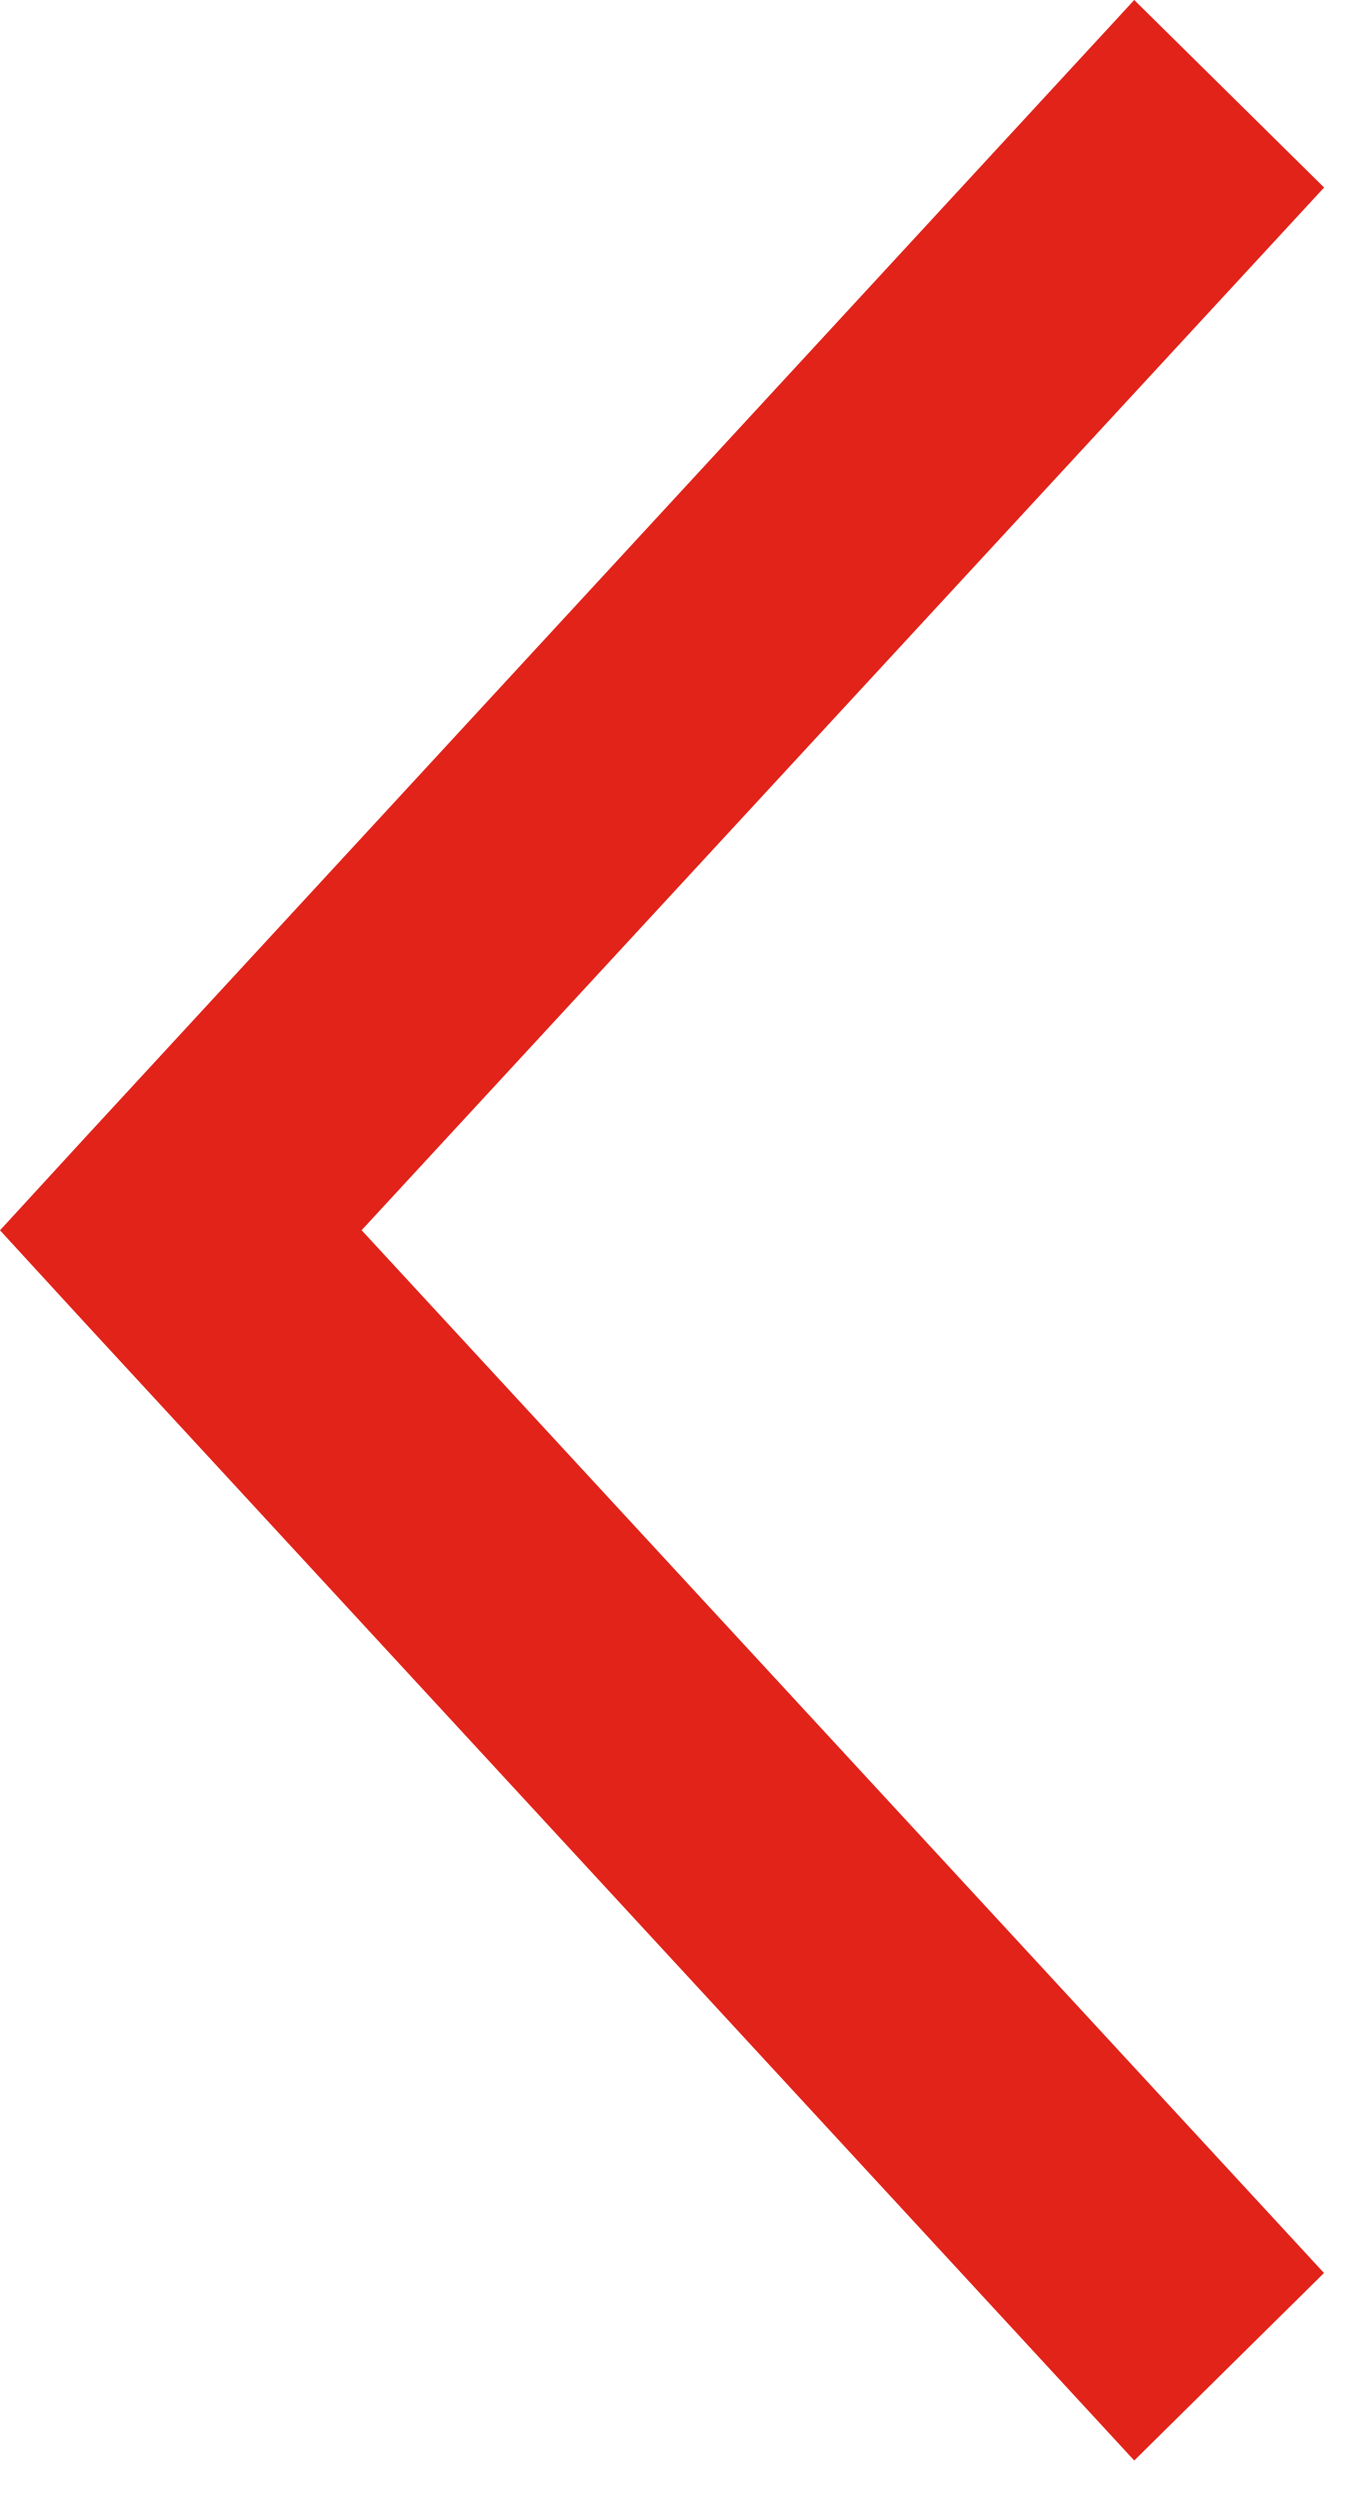 <?xml version="1.0" encoding="UTF-8" standalone="no"?>
<svg
   xmlns:dc="http://purl.org/dc/elements/1.1/"
   xmlns:cc="http://creativecommons.org/ns#"
   xmlns:rdf="http://www.w3.org/1999/02/22-rdf-syntax-ns#"
   xmlns:svg="http://www.w3.org/2000/svg"
   xmlns="http://www.w3.org/2000/svg"
   xmlns:sodipodi="http://sodipodi.sourceforge.net/DTD/sodipodi-0.dtd"
   xmlns:inkscape="http://www.inkscape.org/namespaces/inkscape"
   width="13"
   height="24"
   viewBox="0 0 13 24"
   version="1.1"
   id="svg4"
   sodipodi:docname="chev-left.svg"
   inkscape:version="0.92.3 (2405546, 2018-03-11)">
  <defs
     id="defs8" />
  <sodipodi:namedview
     pagecolor="#ffffff"
     bordercolor="#666666"
     borderopacity="1"
     objecttolerance="10"
     gridtolerance="10"
     guidetolerance="10"
     inkscape:pageopacity="0"
     inkscape:pageshadow="2"
     inkscape:window-width="1125"
     inkscape:window-height="823"
     id="namedview6"
     showgrid="false"
     inkscape:zoom="9.8333333"
     inkscape:cx="6.5"
     inkscape:cy="12"
     inkscape:window-x="0"
     inkscape:window-y="254"
     inkscape:window-maximized="0"
     inkscape:current-layer="svg4" />
  <path
     fill="#E2231A"
     fill-rule="evenodd"
     d="M0 11.81l.826.9L10.89 23.619l1.822-1.8-9.24-10.01L12.713 1.8 10.89 0 .826 10.91z"
     opacity=".198"
     id="path2"
     style="opacity:1" />
</svg>
